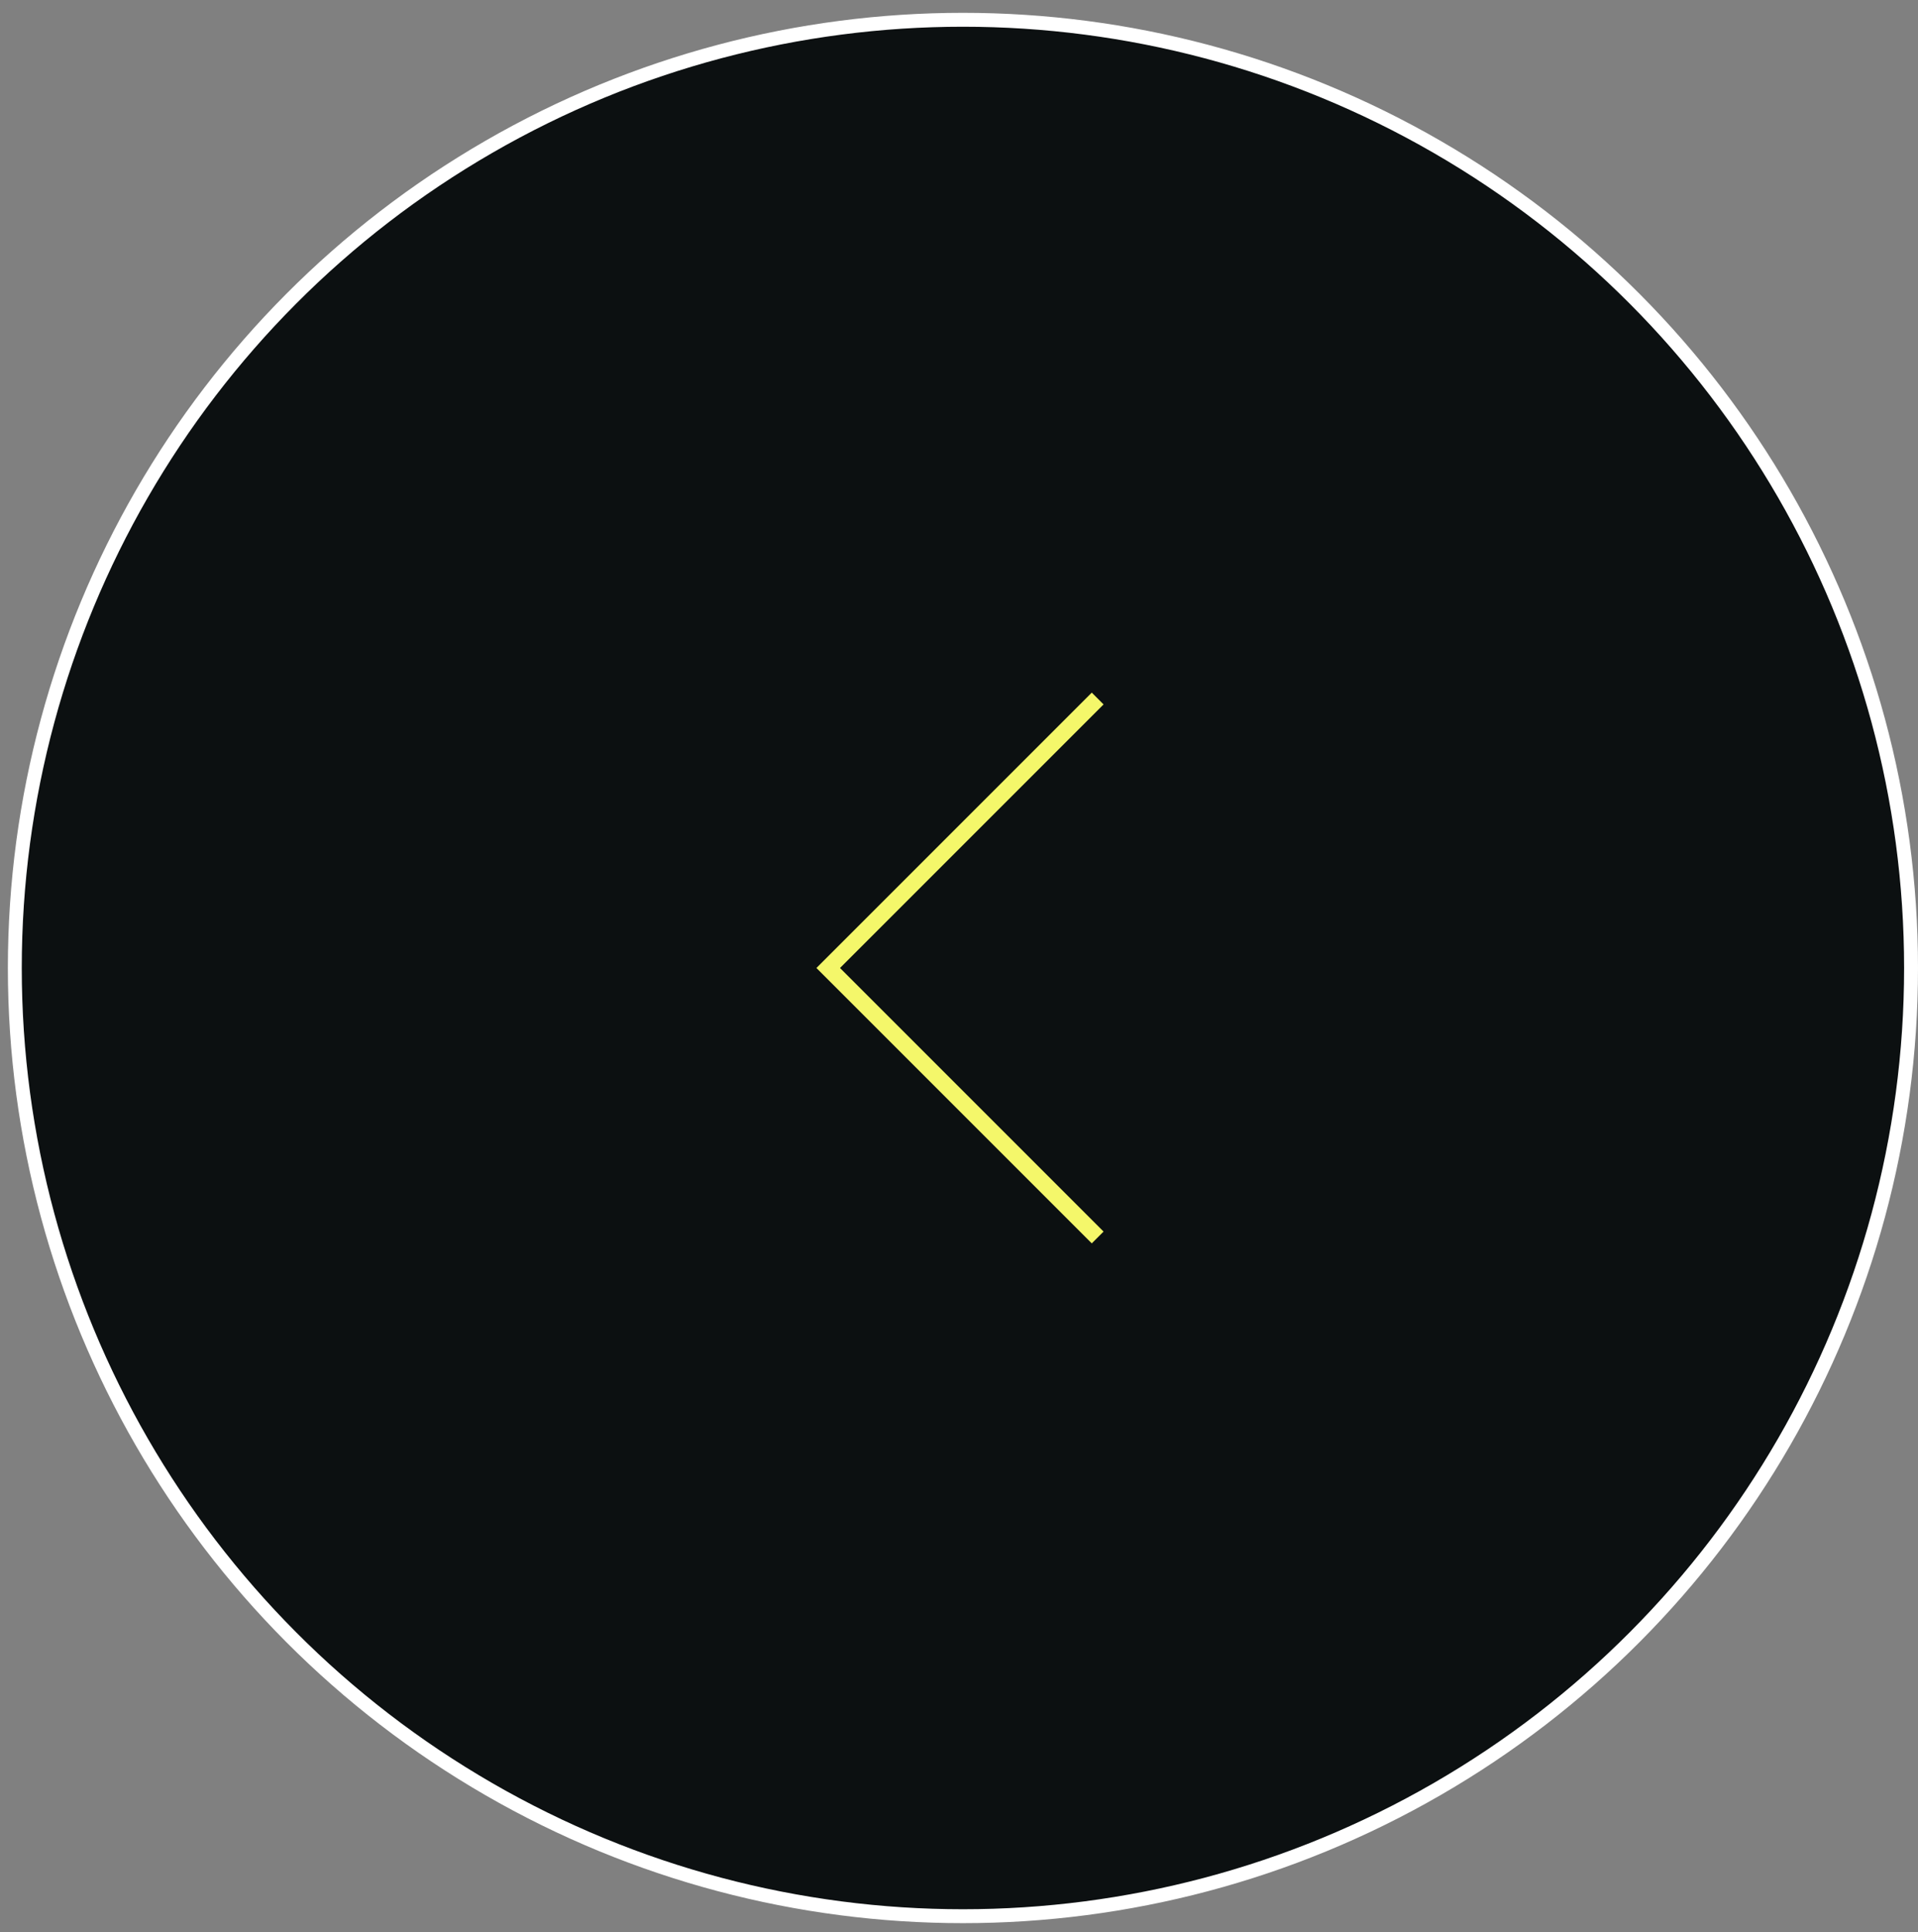 <?xml version="1.0" encoding="UTF-8"?> <svg xmlns="http://www.w3.org/2000/svg" width="138" height="139" viewBox="0 0 138 139" fill="none"><rect x="0" y="0" width="138" height="139" fill="#808080" stroke="none"/> <circle cx="69.283" cy="69.64" r="68.217" fill="#0C1011" stroke="white"></circle> <path d="M78.977 50.254L59.59 69.64L78.977 89.027" stroke="#F4F76A" stroke-width="1.2"></path> </svg> 